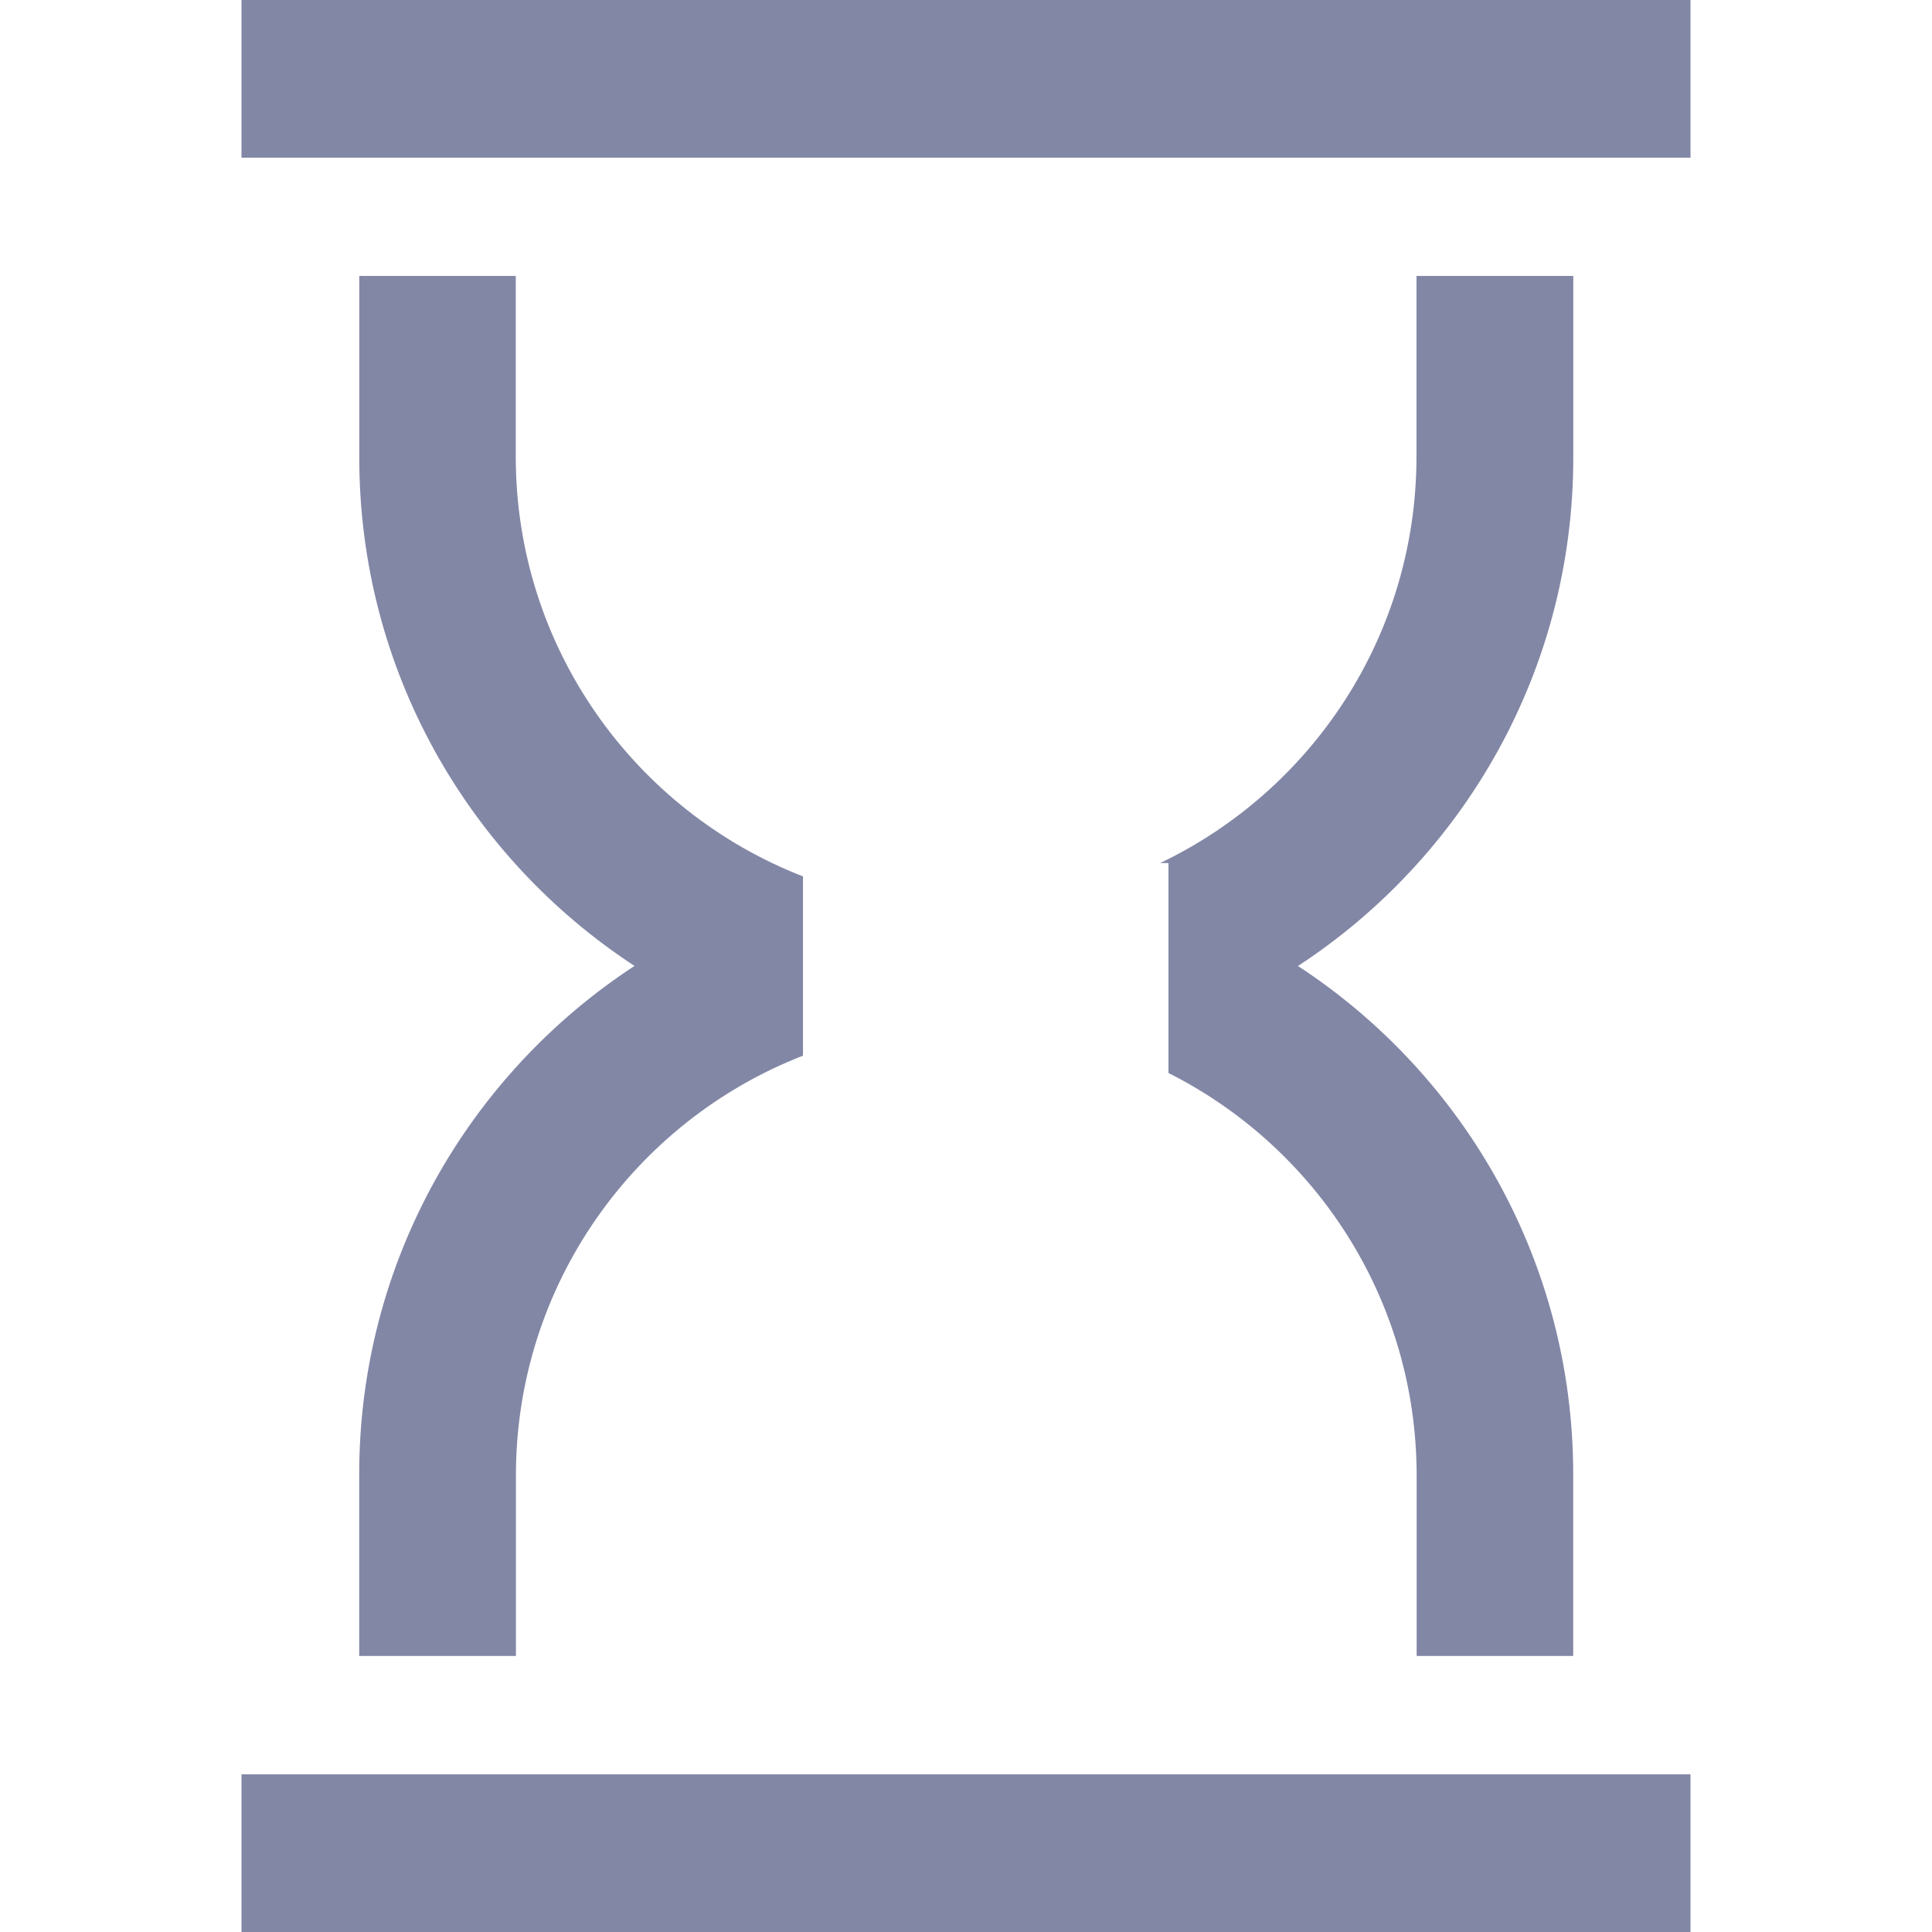 <svg width="24" height="24" viewBox="0 0 24 24" fill="none" xmlns="http://www.w3.org/2000/svg">
<path fill-rule="evenodd" clip-rule="evenodd" d="M3 0H21V1.959H3V0ZM3 22.041H21V24H3V22.041ZM6.407 3.428H4.463V5.684C4.463 8.327 5.823 10.653 7.882 11.999C5.823 13.346 4.462 15.672 4.462 18.316V20.571H6.409L6.409 18.329C6.409 15.955 7.888 13.926 9.975 13.114V10.887C7.887 10.075 6.407 8.046 6.407 5.671V3.428ZM17.598 18.329C17.598 16.143 16.343 14.249 14.515 13.329V10.721H14.412C16.295 9.821 17.596 7.898 17.596 5.671V3.428H19.544V5.684C19.544 8.328 18.183 10.654 16.124 12C18.183 13.346 19.543 15.672 19.543 18.316V20.571H17.598V18.329Z" fill="#8387A6"/>
</svg>
